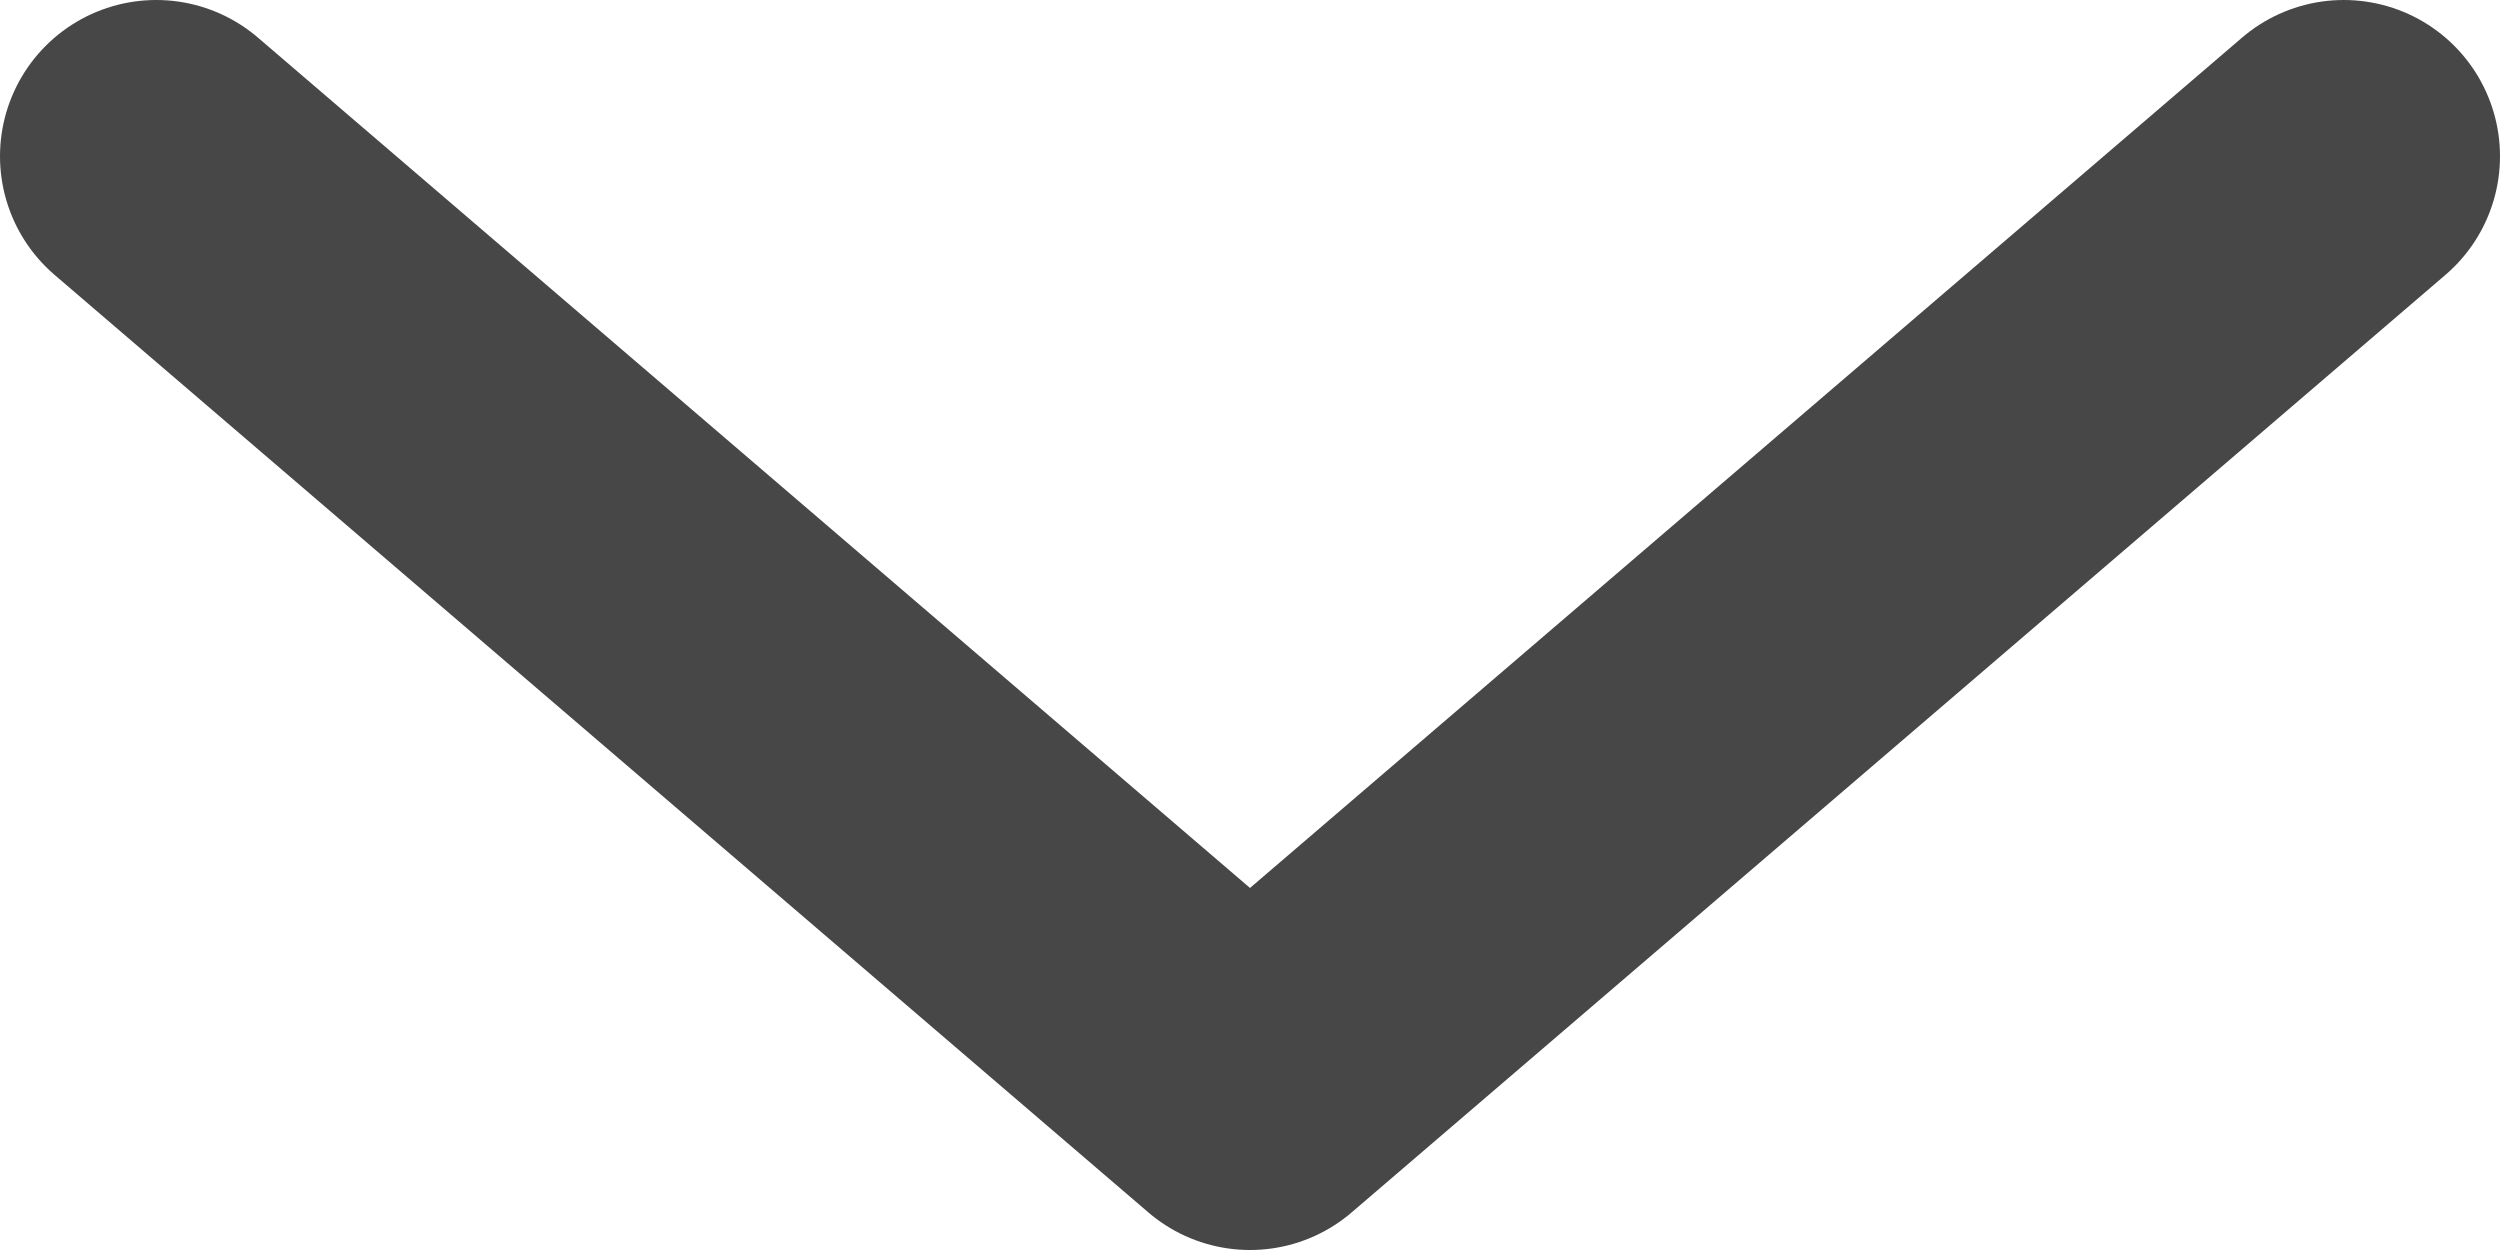 <?xml version="1.0" encoding="utf-8" ?><svg xmlns="http://www.w3.org/2000/svg" width="16" height="8" viewBox="0 0 16 8" aria-hidden="true">
	<path d="M1 1 L8 7 L15 1" stroke="#474747" stroke-width="2" fill="none" stroke-linecap="round" stroke-linejoin="round"/>
</svg>